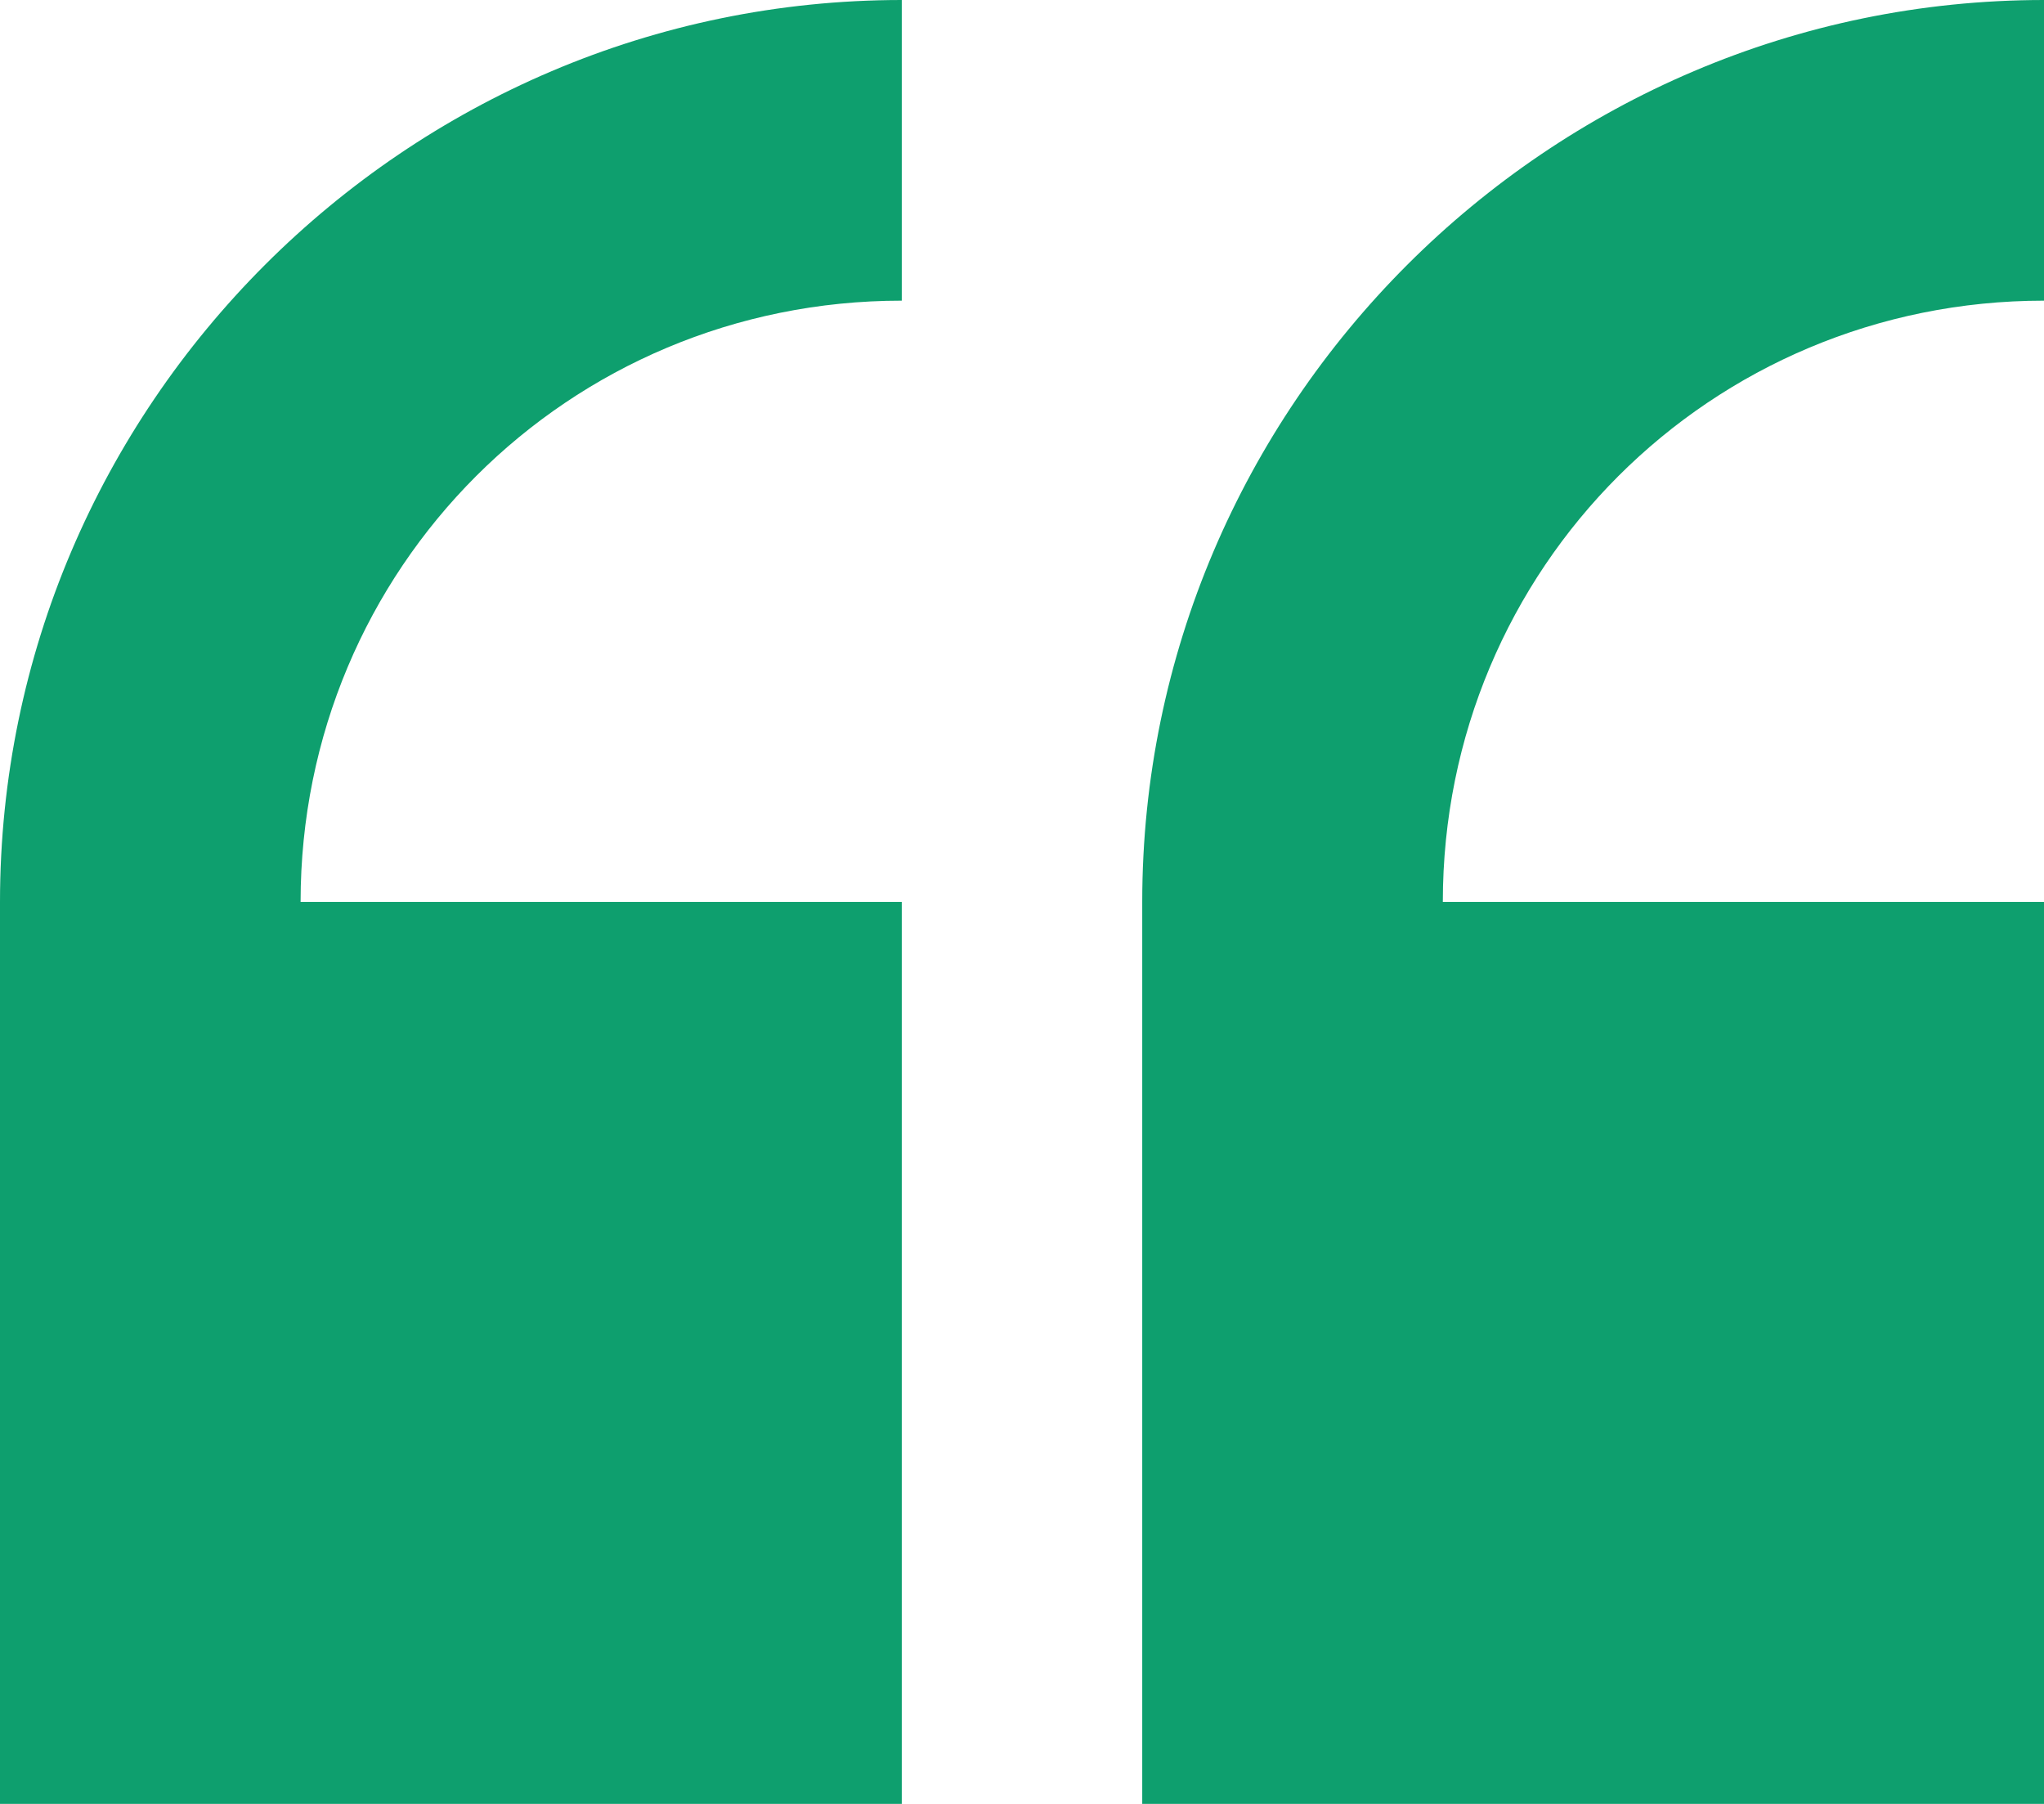 <svg width="34" height="30" viewBox="0 0 34 30" fill="none" xmlns="http://www.w3.org/2000/svg">
<path d="M15 0C6.75 0 0 6.75 0 15V30H15V15H5C5 9.45 9.45 5 15 5V0ZM34 0C25.75 0 19 6.75 19 15V30H34V15H24C24 9.45 28.45 5 34 5V0Z" fill="#0E9F6E"/>
</svg>
